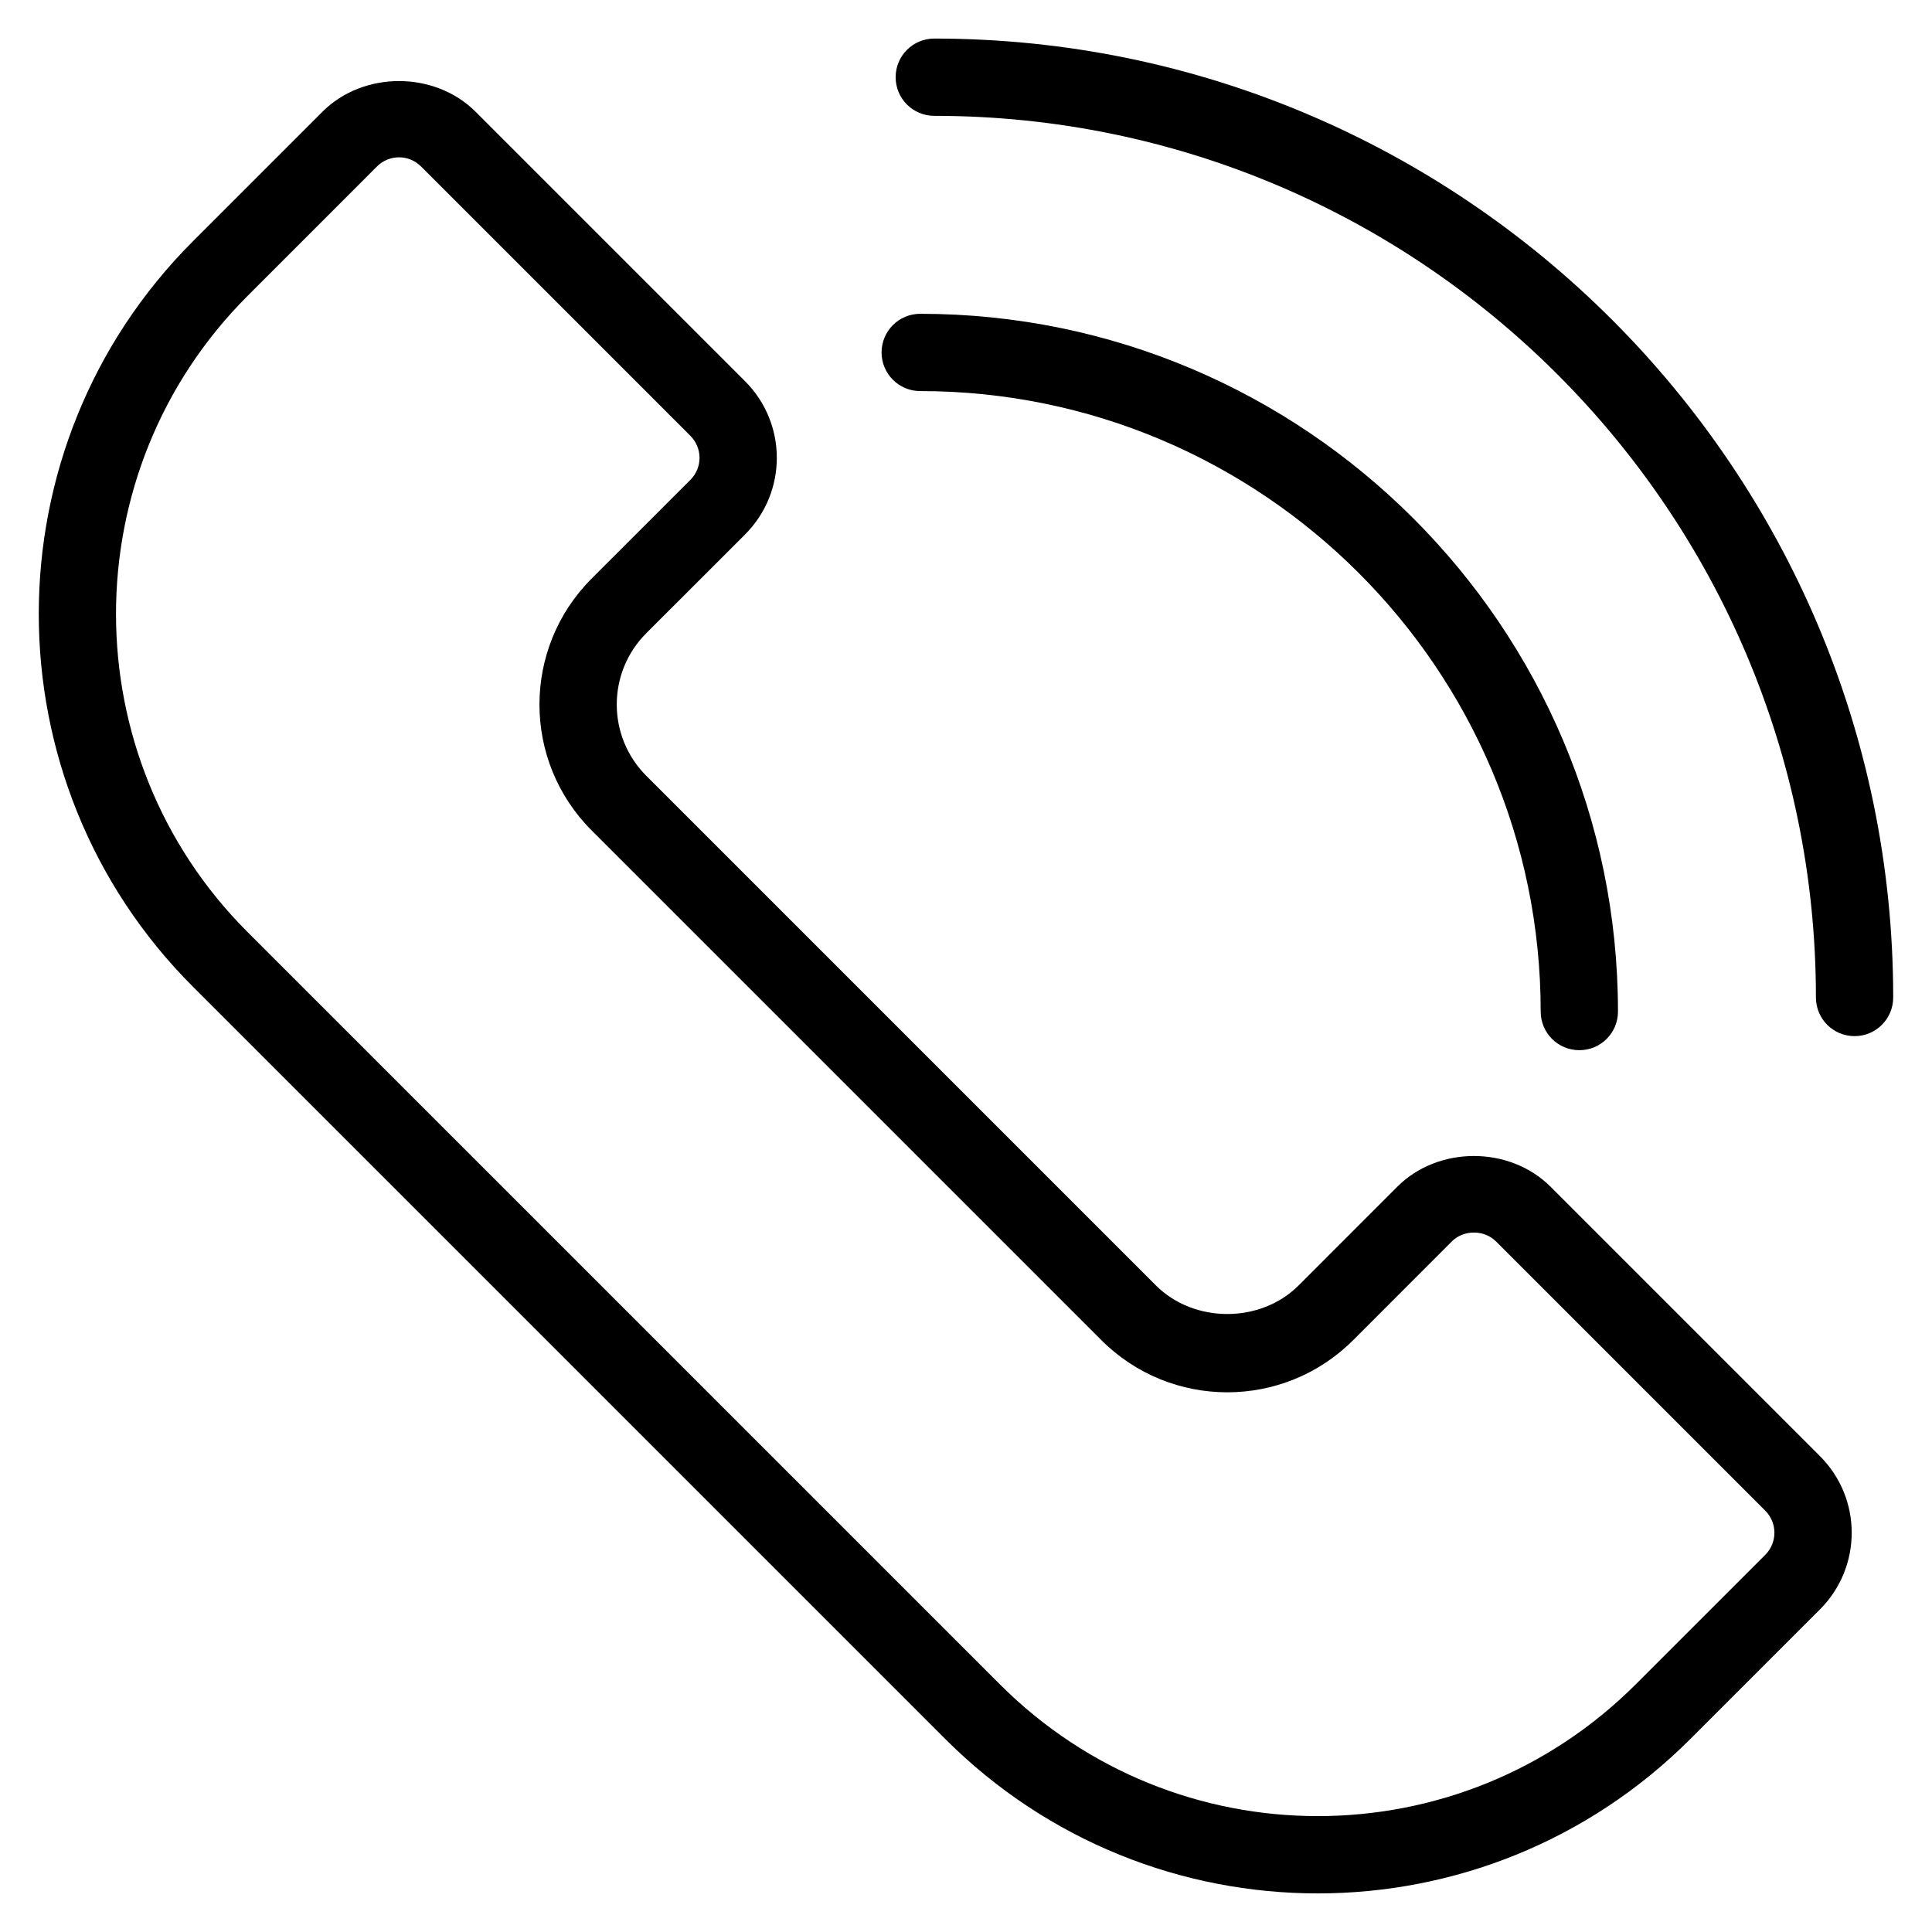 <svg id="Layer_1" enable-background="new 0 0 50 50" height="512" viewBox="0 0 50 50" width="512" xmlns="http://www.w3.org/2000/svg"><g><path d="m43.748 45.003 3.352-3.351c1.09-1.09 1.102-2.866 0-3.968l-6.971-6.971c-1.062-1.062-2.909-1.06-3.968 0l-2.553 2.554c-.986.986-2.707.986-3.693 0l-13.188-13.188c-1.02-1.02-1.021-2.673 0-3.693l2.554-2.553c1.097-1.097 1.097-2.871 0-3.968l-6.971-6.971c-1.062-1.062-2.908-1.061-3.968 0l-3.351 3.352c-5.317 5.317-5.317 13.97 0 19.288l19.47 19.469c5.331 5.331 13.956 5.331 19.287 0zm-37.343-37.343 3.351-3.352c.313-.313.822-.318 1.14 0l6.971 6.971c.313.313.318.822 0 1.14l-2.554 2.553c-1.802 1.802-1.803 4.719 0 6.521l13.188 13.188c1.802 1.802 4.719 1.803 6.521 0l2.553-2.554c.304-.304.834-.306 1.14 0l6.971 6.971c.314.314.314.825 0 1.14l-3.352 3.351c-4.549 4.549-11.91 4.549-16.459 0l-19.47-19.469c-4.537-4.538-4.537-11.922 0-16.46z"/><path d="m24.179.998c-.553 0-1 .447-1 1s.447 1 1 1c12.582 0 22.817 10.235 22.817 22.817 0 .553.447 1 1 1s1-.447 1-1c0-13.685-11.133-24.817-24.817-24.817z"/><path d="m39.873 26.179c0 .553.447 1 1 1s1-.447 1-1c0-9.957-8.101-18.058-18.058-18.058-.553 0-1 .447-1 1s.447 1 1 1c8.854 0 16.058 7.203 16.058 16.058z"/></g></svg>